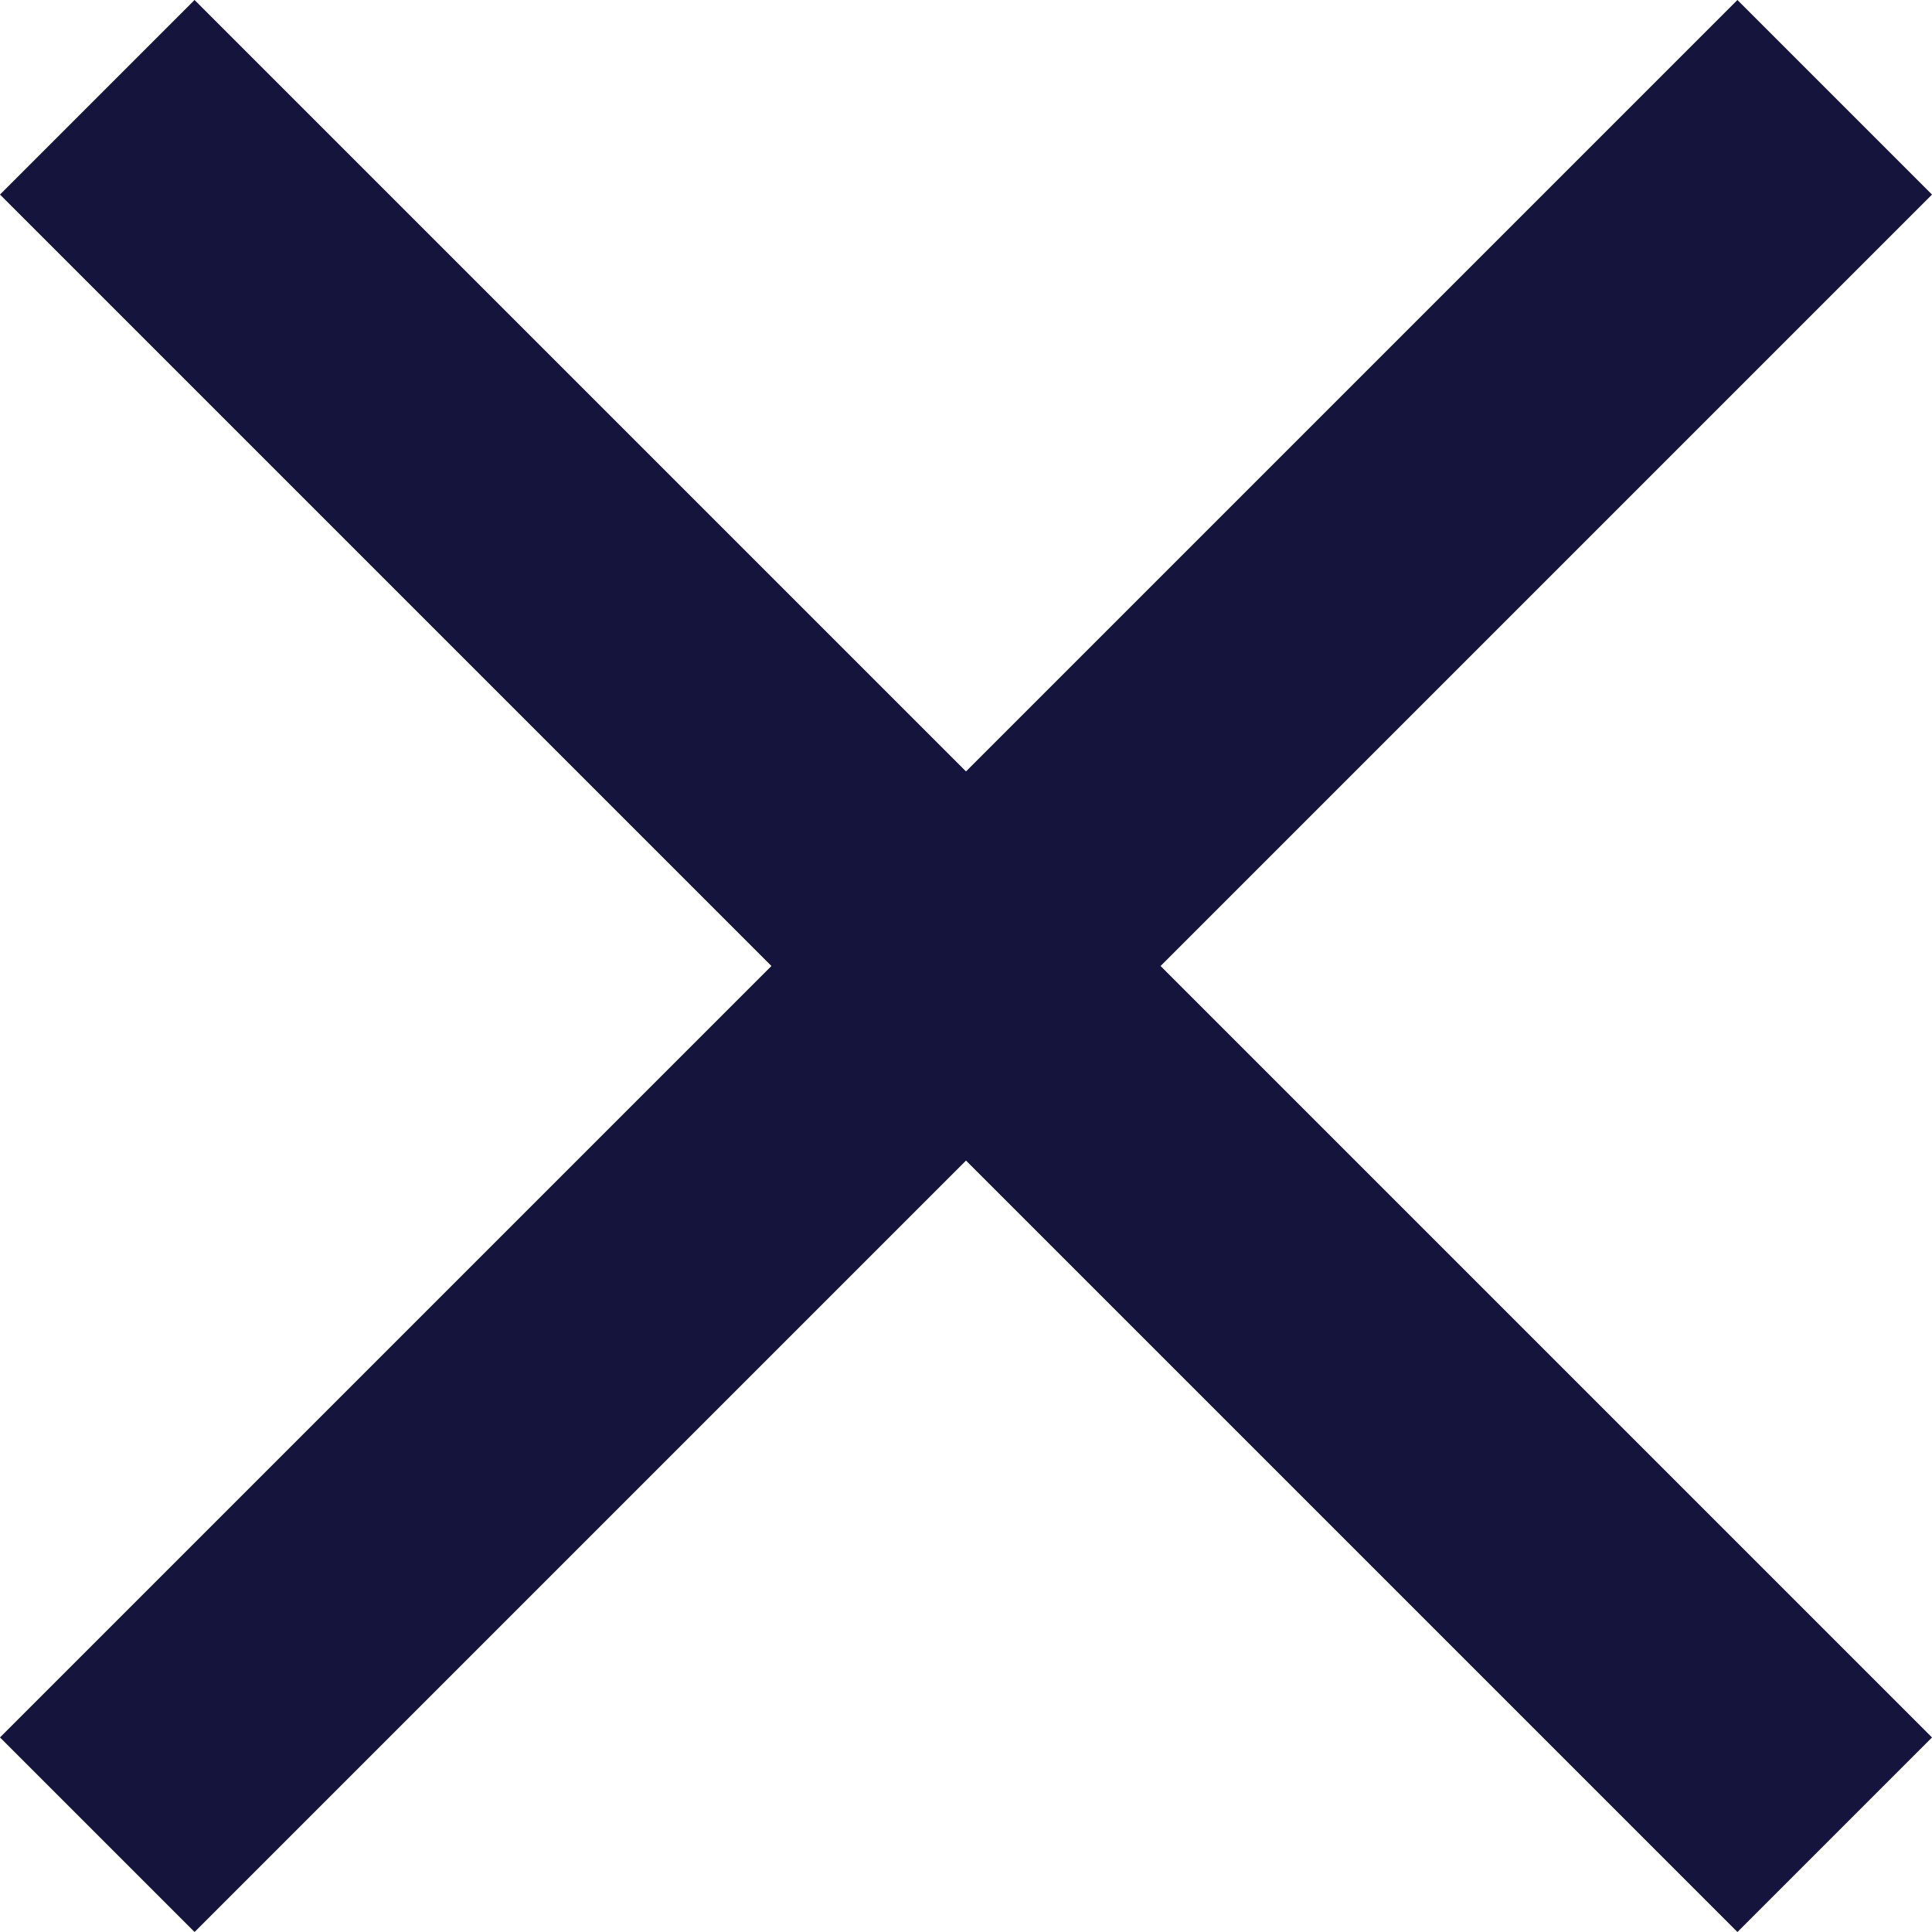 <?xml version="1.0" encoding="UTF-8"?>
<svg width="14px" height="14px" viewBox="0 0 14 14" version="1.1" xmlns="http://www.w3.org/2000/svg" xmlns:xlink="http://www.w3.org/1999/xlink">
    <!-- Generator: sketchtool 50.2 (55047) - http://www.bohemiancoding.com/sketch -->
    <title>9C3CE7FB-2119-46B3-A966-5E1BC7D4C764</title>
    <desc>Created with sketchtool.</desc>
    <defs></defs>
    <g id="Mobiil" stroke="none" stroke-width="1" fill="none" fill-rule="evenodd">
        <g id="Mobile_menu" transform="translate(-280, -26)" fill="#14143C" fill-rule="nonzero">
            <g id="Header">
                <g id="Close" transform="translate(280, 26)">
                    <polygon id="Shape" points="14 1.41 12.59 0 7 5.59 1.41 0 0 1.41 5.59 7 0 12.59 1.41 14 7 8.41 12.59 14 14 12.59 8.41 7"></polygon>
                </g>
            </g>
        </g>
    </g>
</svg>